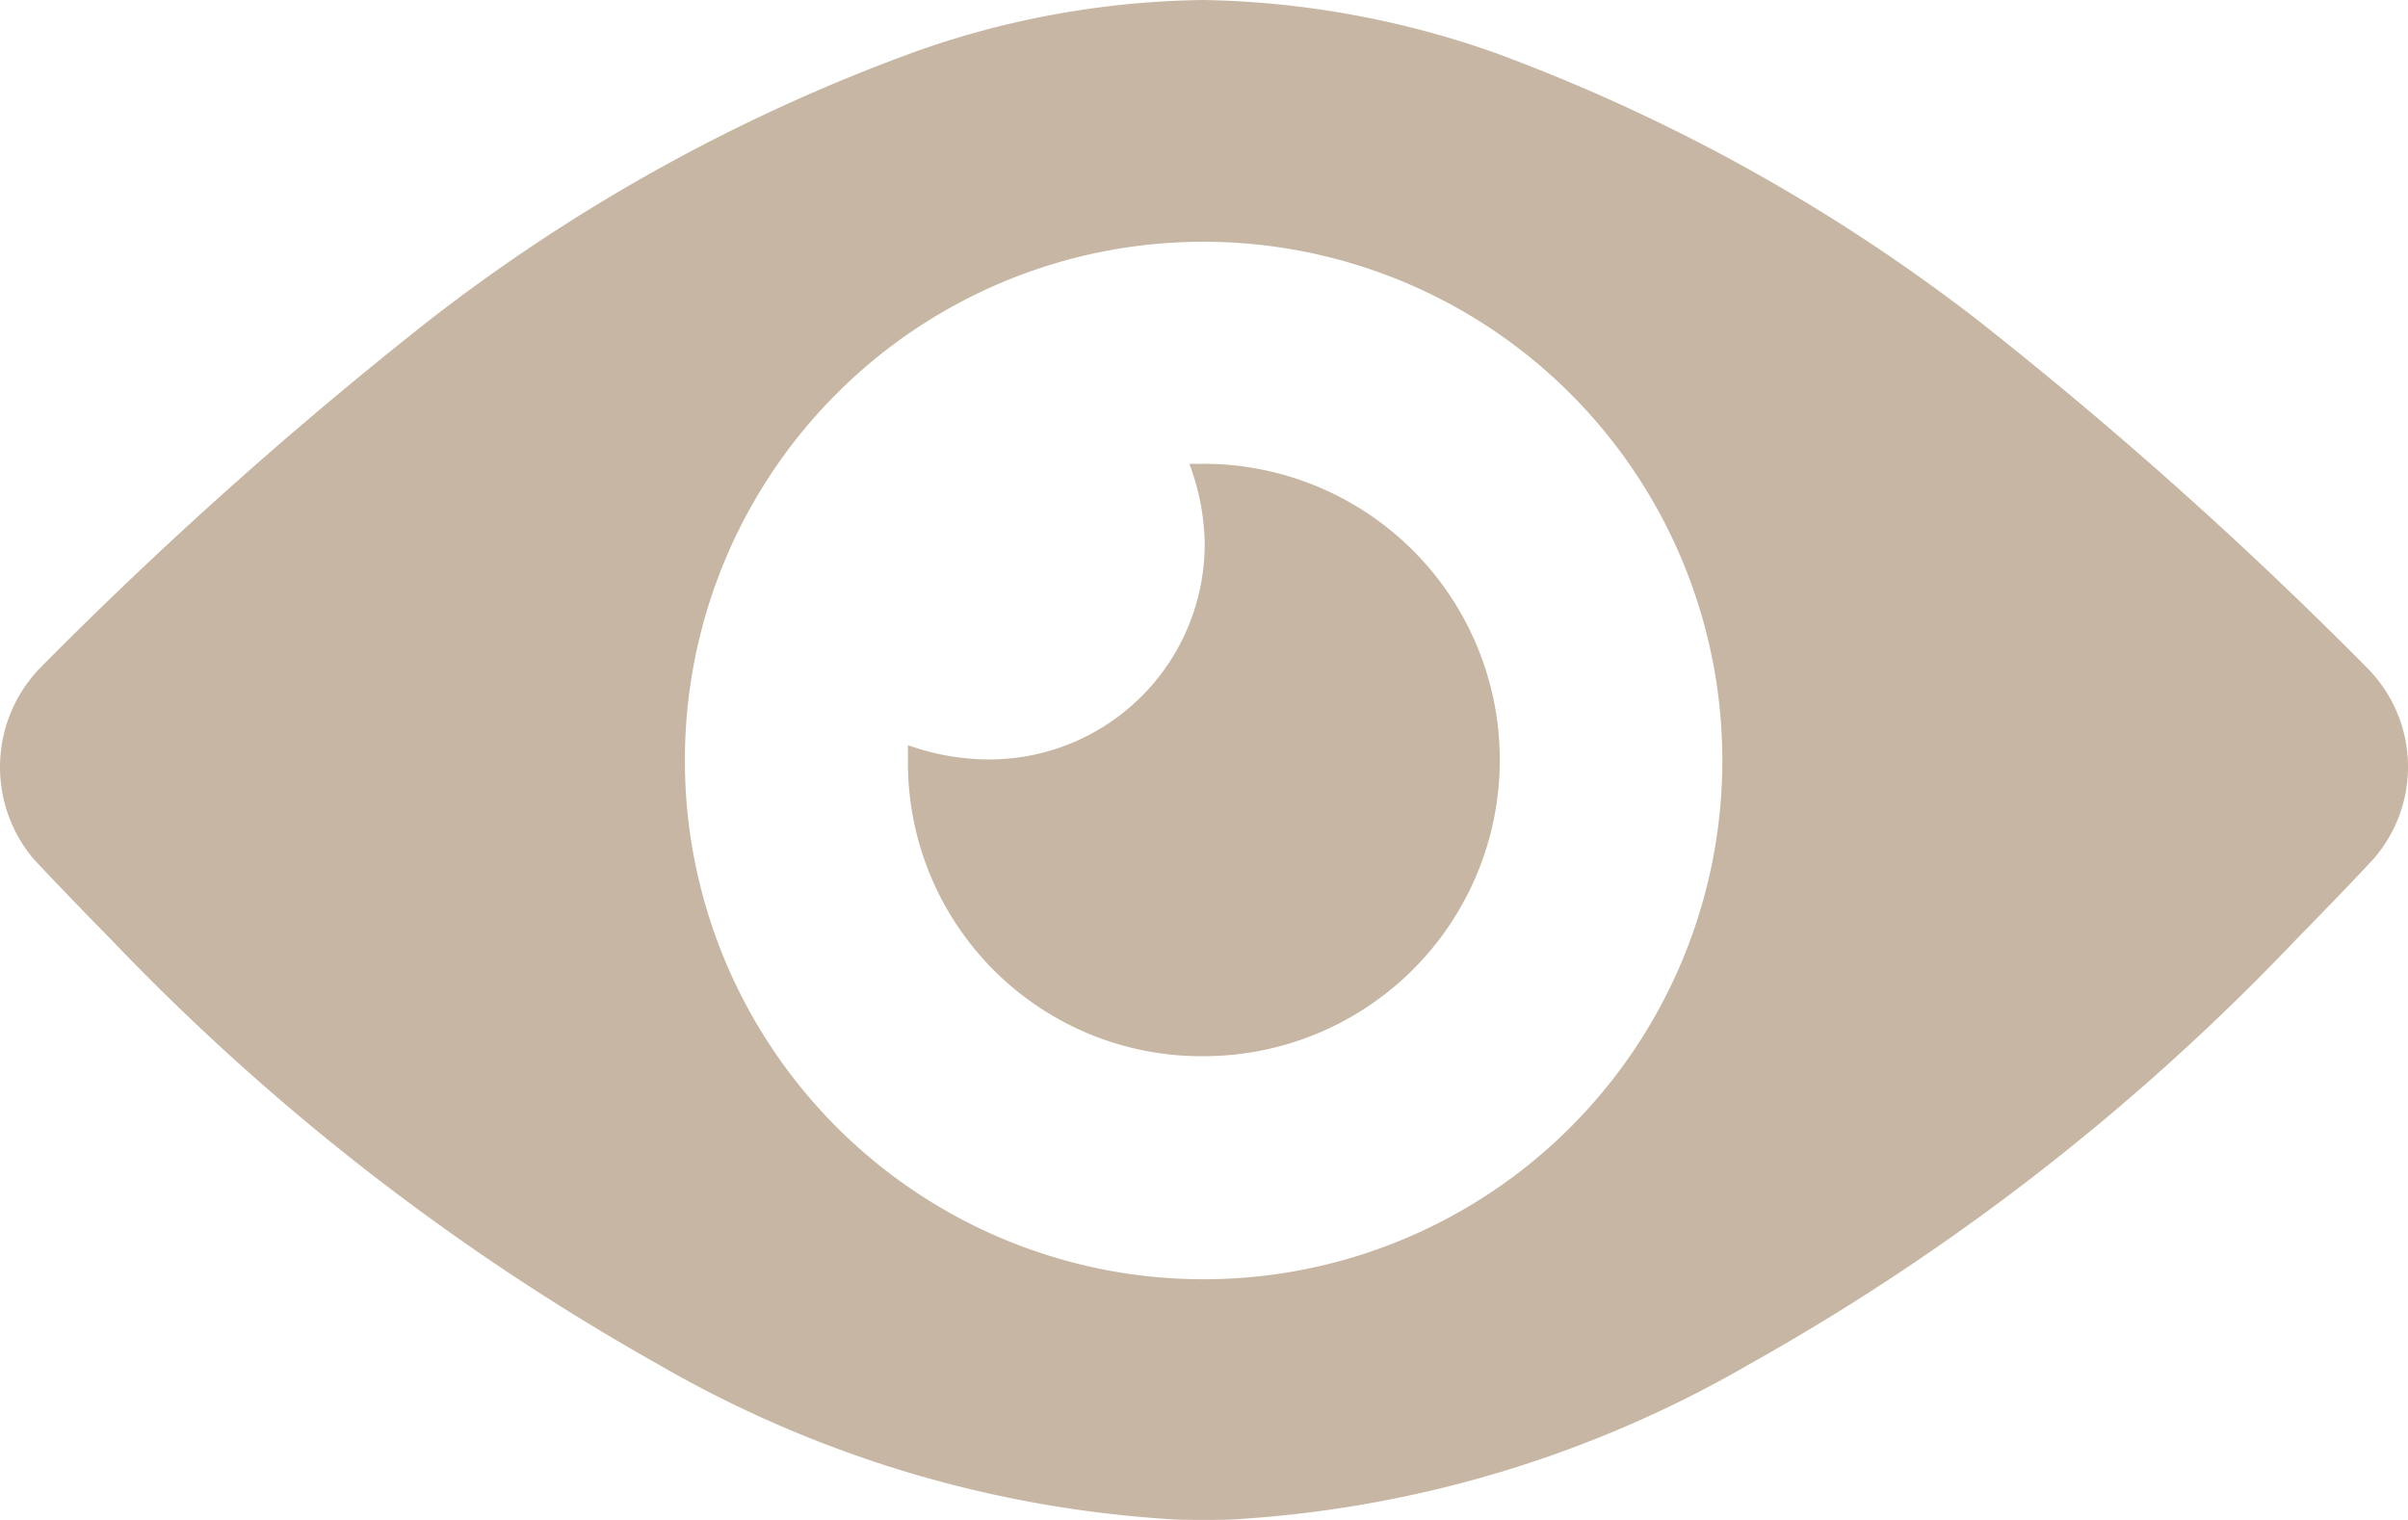 <svg xmlns="http://www.w3.org/2000/svg" width="75" height="47.339" viewBox="0 0 75 47.339">
  <g id="businessmen-svgrepo-com" transform="translate(-135.482 -14.35)">
    <g id="Group_178978" data-name="Group 178978" transform="translate(135.482 14.35)">
      <path id="Path_41025" data-name="Path 41025" d="M227.342,75a9.225,9.225,0,1,0-.068-18.45h-.411a7.338,7.338,0,0,1,.479,2.465,6.713,6.713,0,0,1-6.743,6.743,7.518,7.518,0,0,1-2.5-.445v.445A9.139,9.139,0,0,0,227.342,75Z" transform="translate(-189.82 -42.105)" fill="#c8b6a4"/>
      <path id="Path_41026" data-name="Path 41026" d="M138.98,43.65a72.94,72.94,0,0,0,16.978,13.178,36.293,36.293,0,0,0,15.814,4.826c.411.034.787.034,1.2.034s.787,0,1.2-.034a36.293,36.293,0,0,0,15.814-4.826A72.033,72.033,0,0,0,206.959,43.65c1.78-1.814,2.465-2.567,2.465-2.567a4.366,4.366,0,0,0-.171-5.887,131.678,131.678,0,0,0-12.186-10.885,56.557,56.557,0,0,0-15.027-8.318,28.652,28.652,0,0,0-9.071-1.643,27.727,27.727,0,0,0-9.071,1.643,55.716,55.716,0,0,0-15.027,8.318A131.679,131.679,0,0,0,136.686,35.2a4.44,4.44,0,0,0-.171,5.887S137.2,41.836,138.98,43.65Zm33.99-21.77a16.156,16.156,0,1,1-16.156,16.156A16.142,16.142,0,0,1,172.969,21.88Z" transform="translate(-135.482 -14.35)" fill="#c8b6a4"/>
    </g>
  </g>
</svg>
